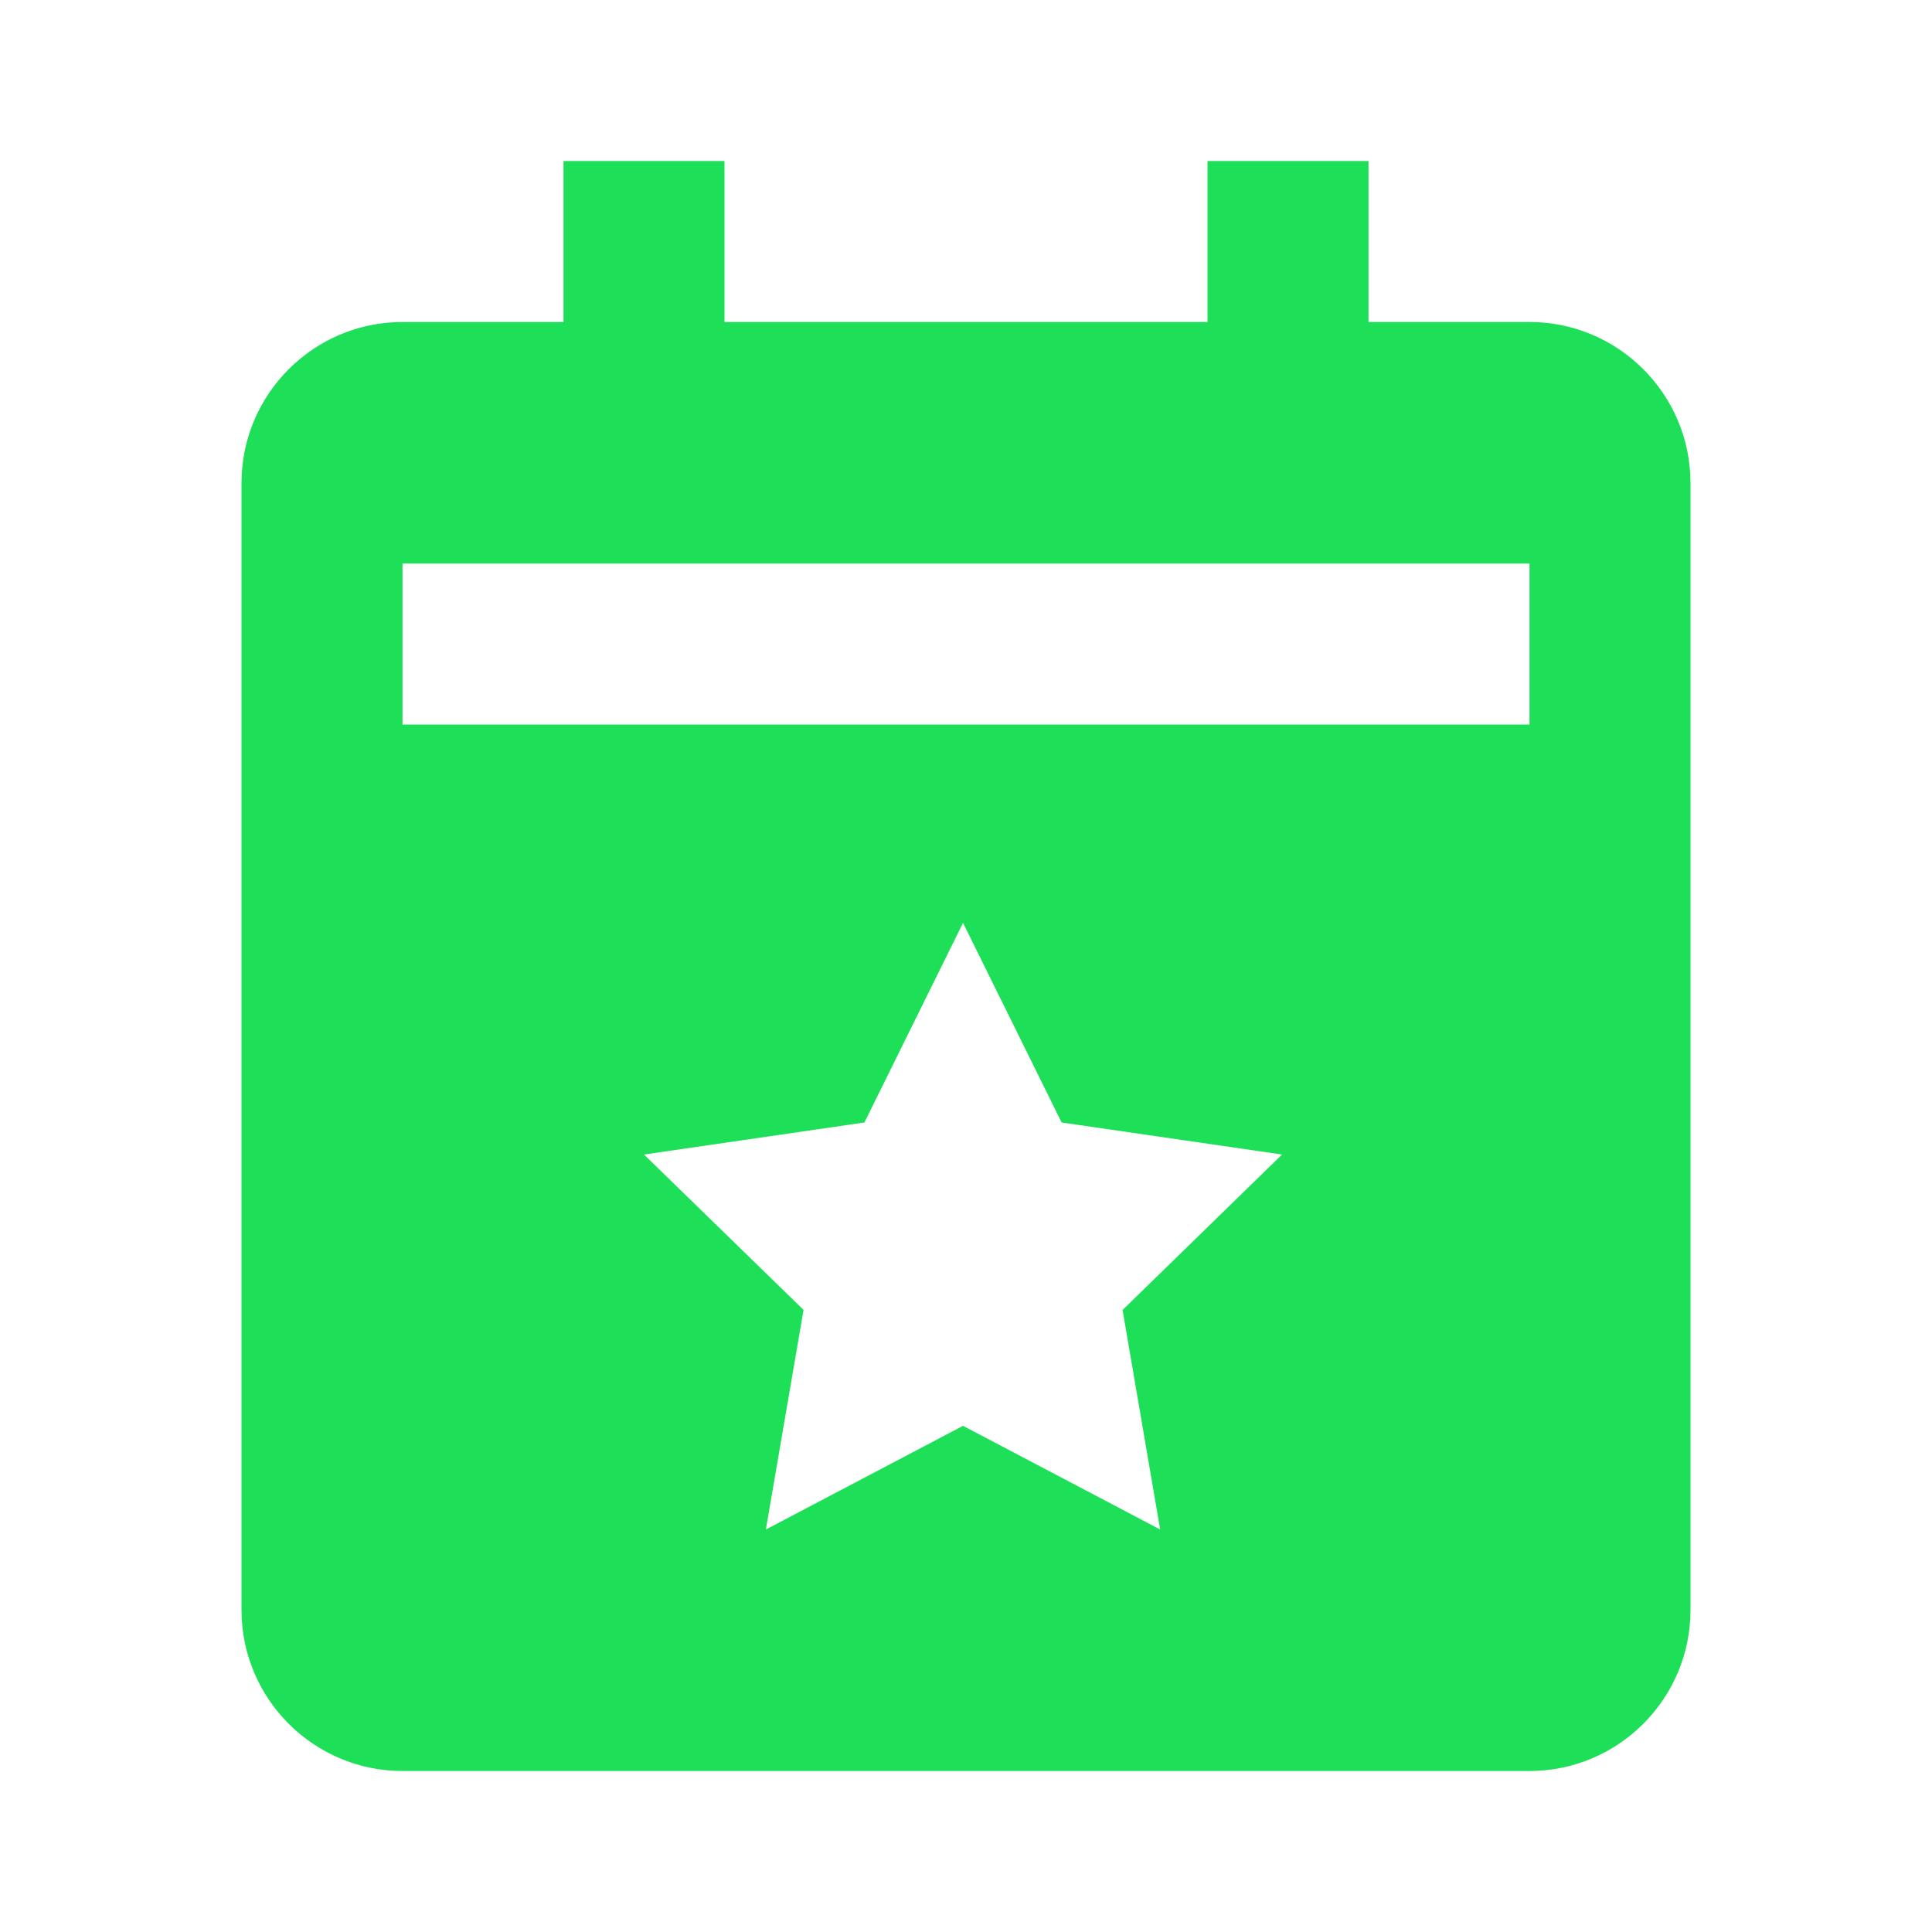 <svg width="24" height="24" viewBox="0 0 24 24" fill="none" xmlns="http://www.w3.org/2000/svg">
<path d="M19 4H17V2H15V4H9V2H7V4H5C3.897 4 3 4.897 3 6V20C3 21.103 3.897 22 5 22H19C20.103 22 21 21.103 21 20V6C21 4.897 20.103 4 19 4ZM14.412 19L11.963 17.712L9.514 19L9.982 16.272L8 14.342L10.738 13.944L11.963 11.464L13.188 13.944L15.926 14.342L13.945 16.273L14.412 19ZM19 9H5V7H19V9Z" fill="#1EE058"/>
</svg>
